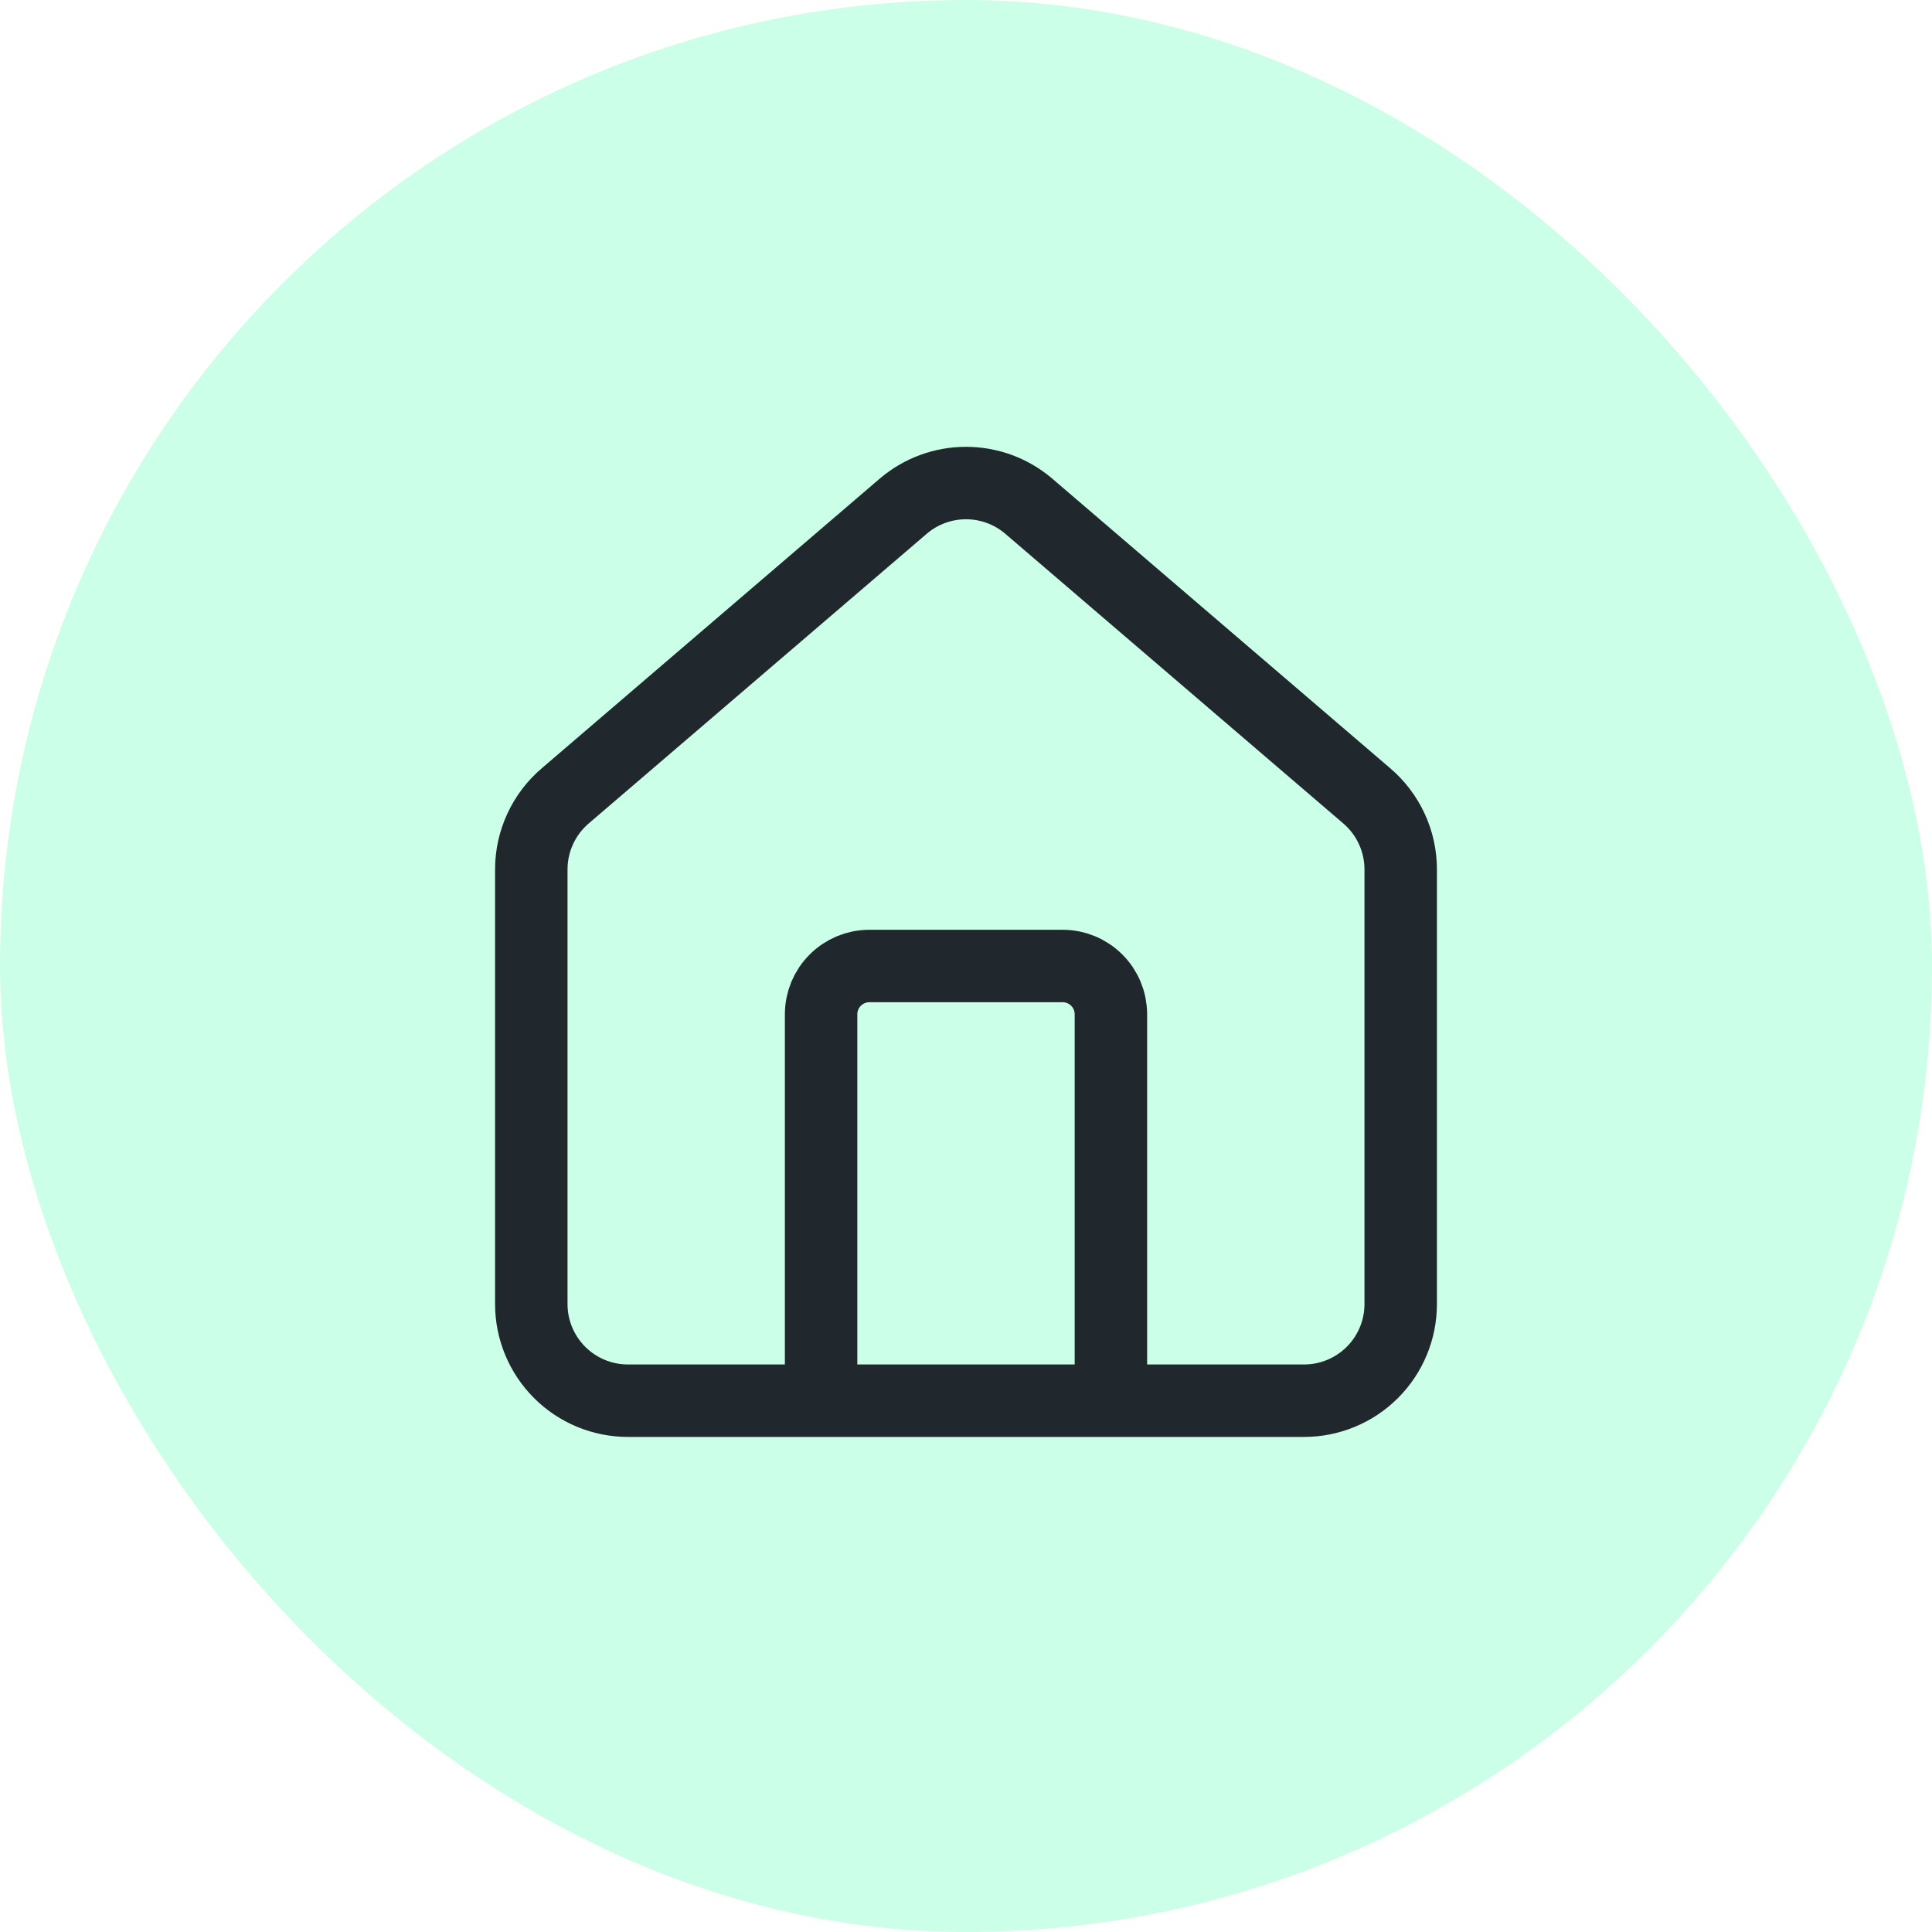 <svg width="40" height="40" viewBox="0 0 40 40" fill="none" xmlns="http://www.w3.org/2000/svg">
<rect width="40" height="40" rx="20" fill="#00FF8B" fill-opacity="0.2"/>
<path d="M23 29V21C23 20.735 22.895 20.48 22.707 20.293C22.52 20.105 22.265 20 22 20H18C17.735 20 17.48 20.105 17.293 20.293C17.105 20.48 17 20.735 17 21V29M11 18C11 17.709 11.063 17.422 11.186 17.158C11.308 16.894 11.487 16.66 11.709 16.472L18.709 10.473C19.07 10.168 19.527 10.001 20 10.001C20.473 10.001 20.93 10.168 21.291 10.473L28.291 16.472C28.513 16.66 28.692 16.894 28.814 17.158C28.937 17.422 29 17.709 29 18V27C29 27.53 28.789 28.039 28.414 28.414C28.039 28.789 27.53 29 27 29H13C12.47 29 11.961 28.789 11.586 28.414C11.211 28.039 11 27.53 11 27V18Z" stroke="#20272D" stroke-width="1.5" stroke-linecap="round" stroke-linejoin="round"/>
</svg>
